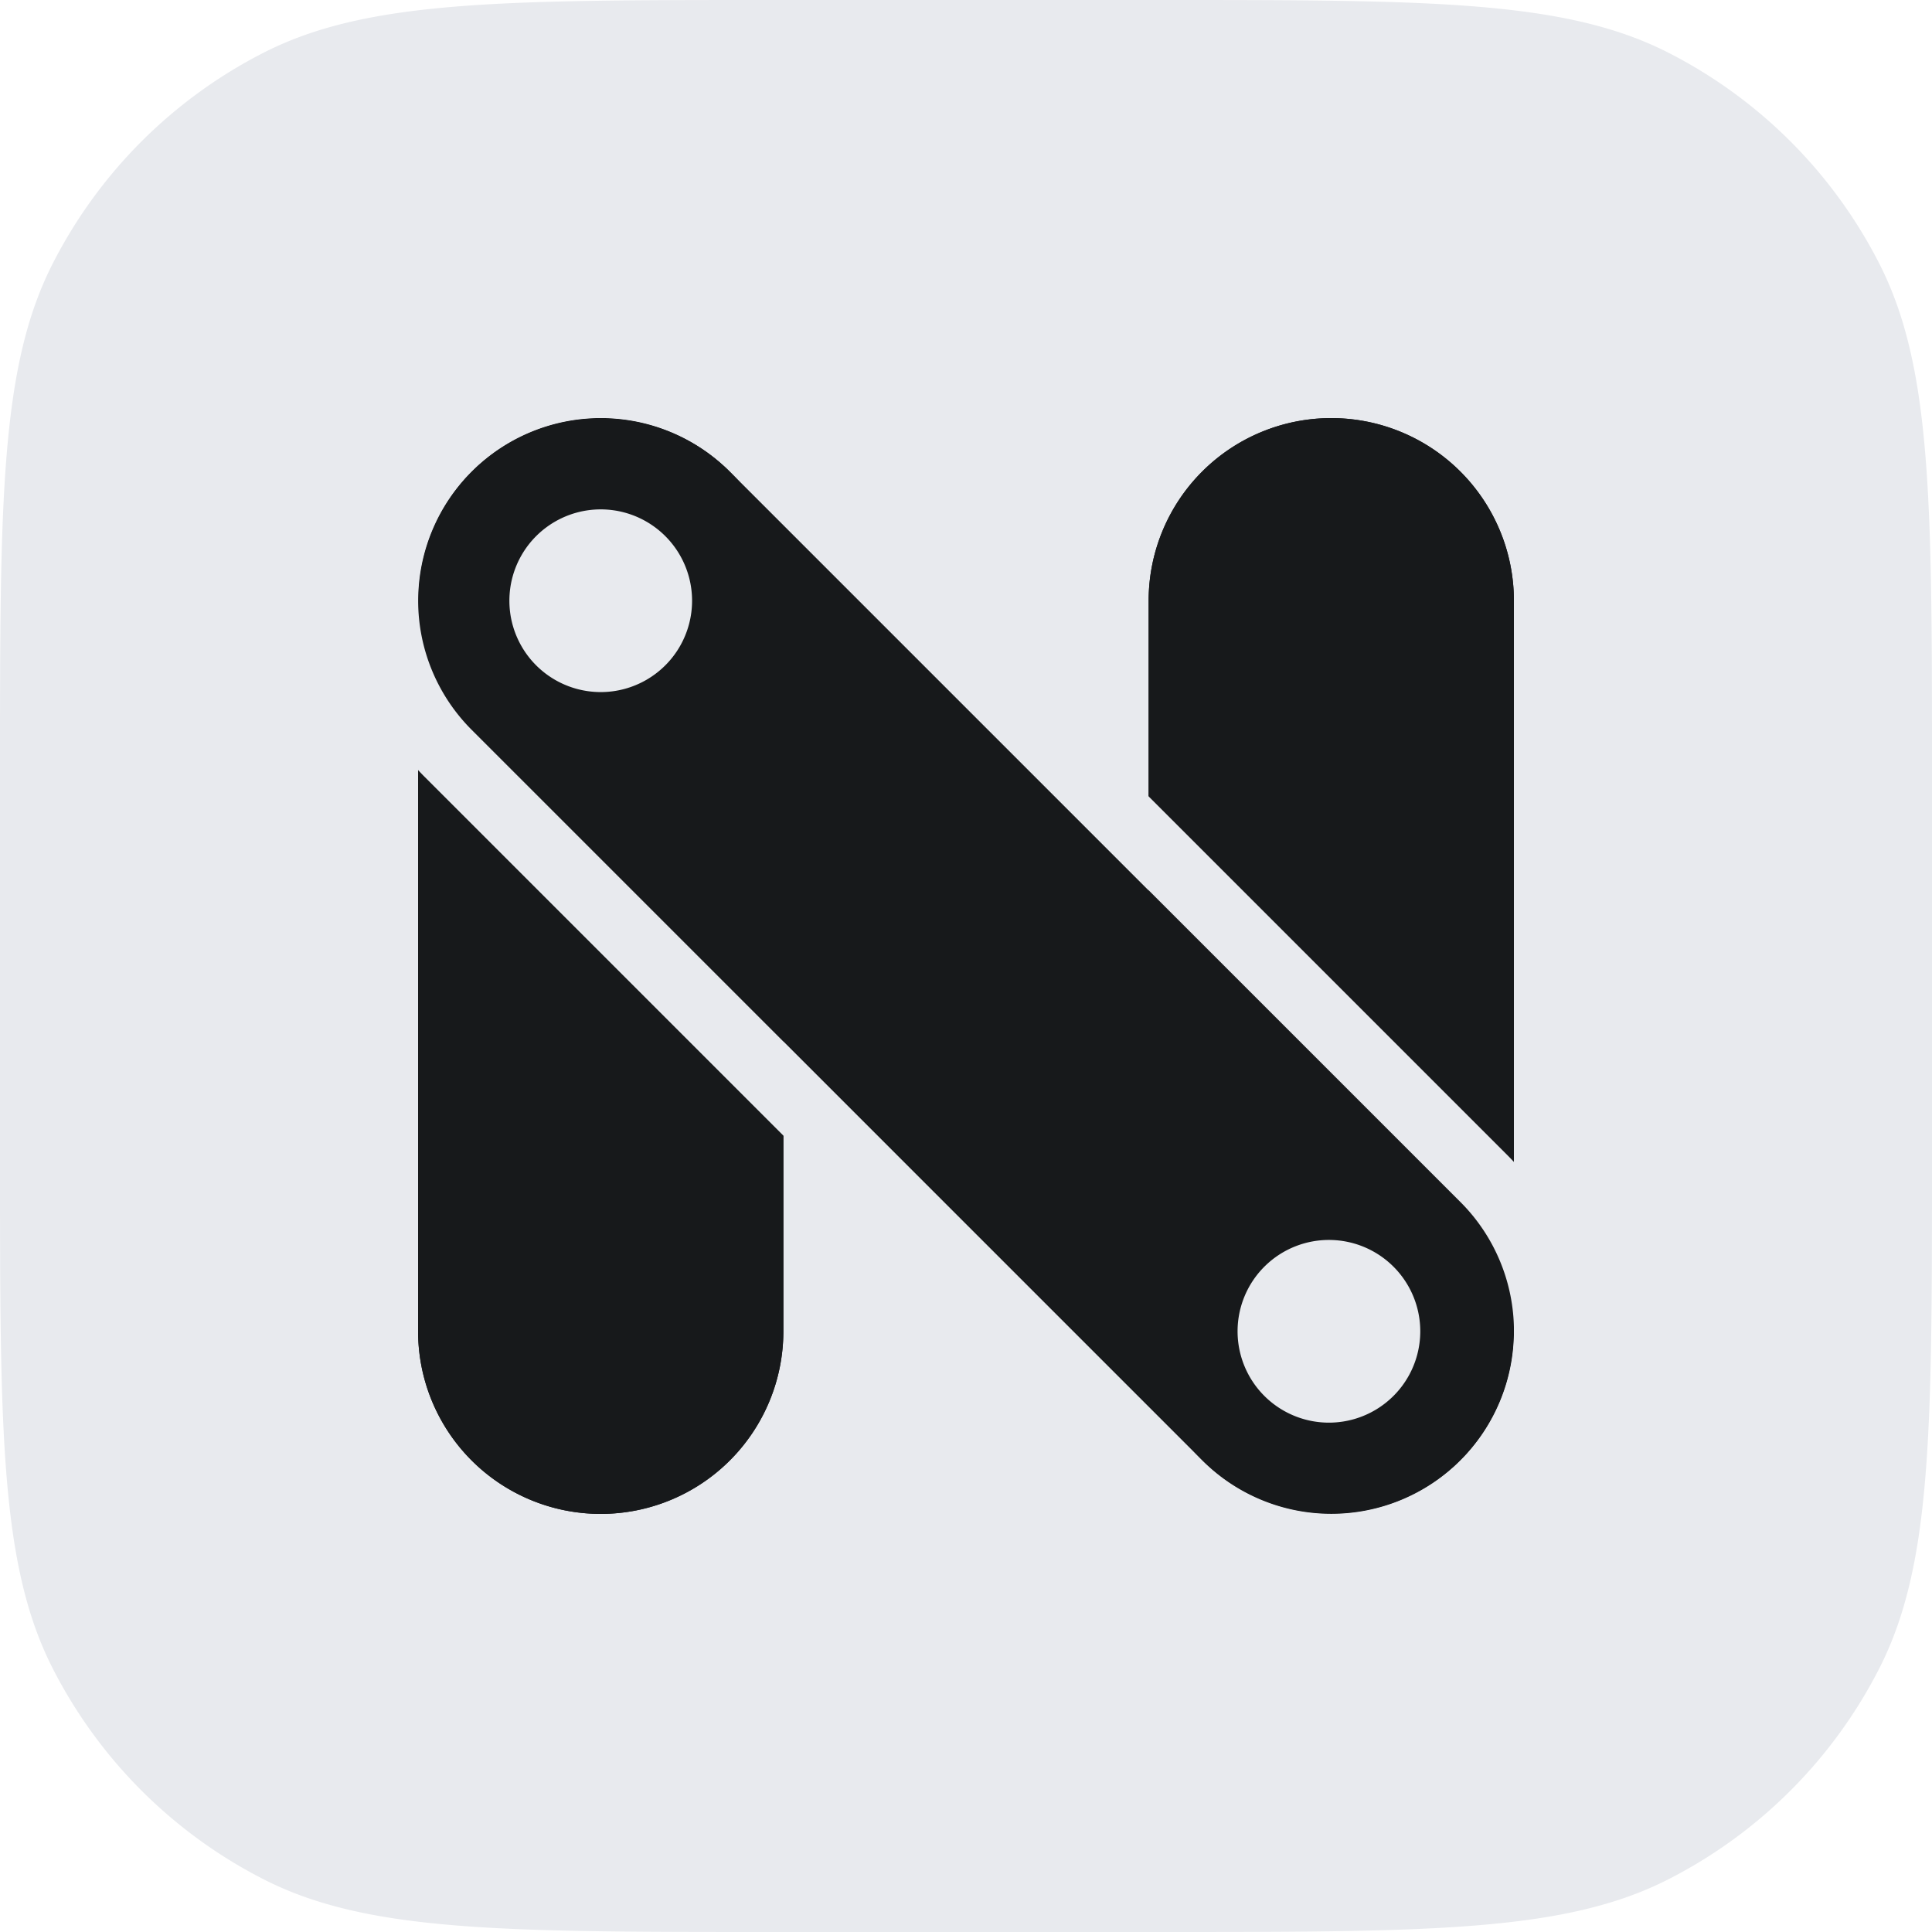<svg xmlns="http://www.w3.org/2000/svg" width="32" height="32" fill="none"><g clip-path="url(#a)"><path fill="#E8EAEE" d="M0 12.8c0-4.48 0-6.72.872-8.432A8 8 0 0 1 4.368.872C6.08 0 8.32 0 12.8 0h6.4c4.48 0 6.72 0 8.432.872a8 8 0 0 1 3.496 3.496C32 6.08 32 8.32 32 12.8v6.4c0 4.48 0 6.72-.872 8.432a8 8 0 0 1-3.496 3.496C25.92 32 23.68 32 19.2 32h-6.4c-4.48 0-6.72 0-8.432-.872a8 8 0 0 1-3.496-3.496C0 25.92 0 23.68 0 19.2v-6.4Z"/><path fill="#17191B" d="M9.95 25.075a3.025 3.025 0 0 1-3.025-3.025V9.95a3.025 3.025 0 1 1 6.05 0v12.1a3.025 3.025 0 0 1-3.025 3.025Z"/><path fill="#17191B" fill-rule="evenodd" d="M8.185 22.05a1.765 1.765 0 0 0 3.53 0V9.95a1.765 1.765 0 1 0-3.53 0v12.1Zm-1.26 0a3.025 3.025 0 1 0 6.05 0V9.95a3.025 3.025 0 1 0-6.05 0v12.1Z" clip-rule="evenodd"/><path fill="#17191B" d="M22.05 6.925a3.025 3.025 0 0 1 3.025 3.025v12.1a3.025 3.025 0 0 1-6.05 0V9.95a3.025 3.025 0 0 1 3.025-3.025Z"/><path fill="#17191B" fill-rule="evenodd" d="M23.814 9.95a1.765 1.765 0 1 0-3.529 0v12.1a1.765 1.765 0 1 0 3.53 0V9.95Zm1.261 0a3.025 3.025 0 0 0-6.05 0v12.1a3.025 3.025 0 1 0 6.05 0V9.95Z" clip-rule="evenodd"/><path fill="#17191B" d="M22.05 25.075a3.015 3.015 0 0 1-2.139-.886l-12.1-12.1a3.025 3.025 0 0 1 4.278-4.278l12.1 12.1a3.025 3.025 0 0 1-2.139 5.164Z"/><path fill="#E8EAEE" fill-rule="evenodd" d="M7.033 12.867a4.125 4.125 0 0 1 5.834-5.834l12.1 12.1a4.125 4.125 0 0 1 0 5.834 4.116 4.116 0 0 1-2.917 1.208 4.115 4.115 0 0 1-2.917-1.208l-12.1-12.1ZM24.19 19.91a3.025 3.025 0 0 1-4.278 4.278l-12.1-12.1A3.025 3.025 0 0 1 12.09 7.81l12.1 12.1Z" clip-rule="evenodd"/><path fill="#E8EAEE" d="M22.05 20.538a1.513 1.513 0 1 0 0 3.025 1.513 1.513 0 0 0 0-3.025Zm-12.1-9.075a1.513 1.513 0 1 0 0-3.026 1.513 1.513 0 0 0 0 3.026Z"/></g><defs><clipPath id="a"><path fill="#fff" d="M0 0h32v32H0z"/></clipPath></defs></svg>